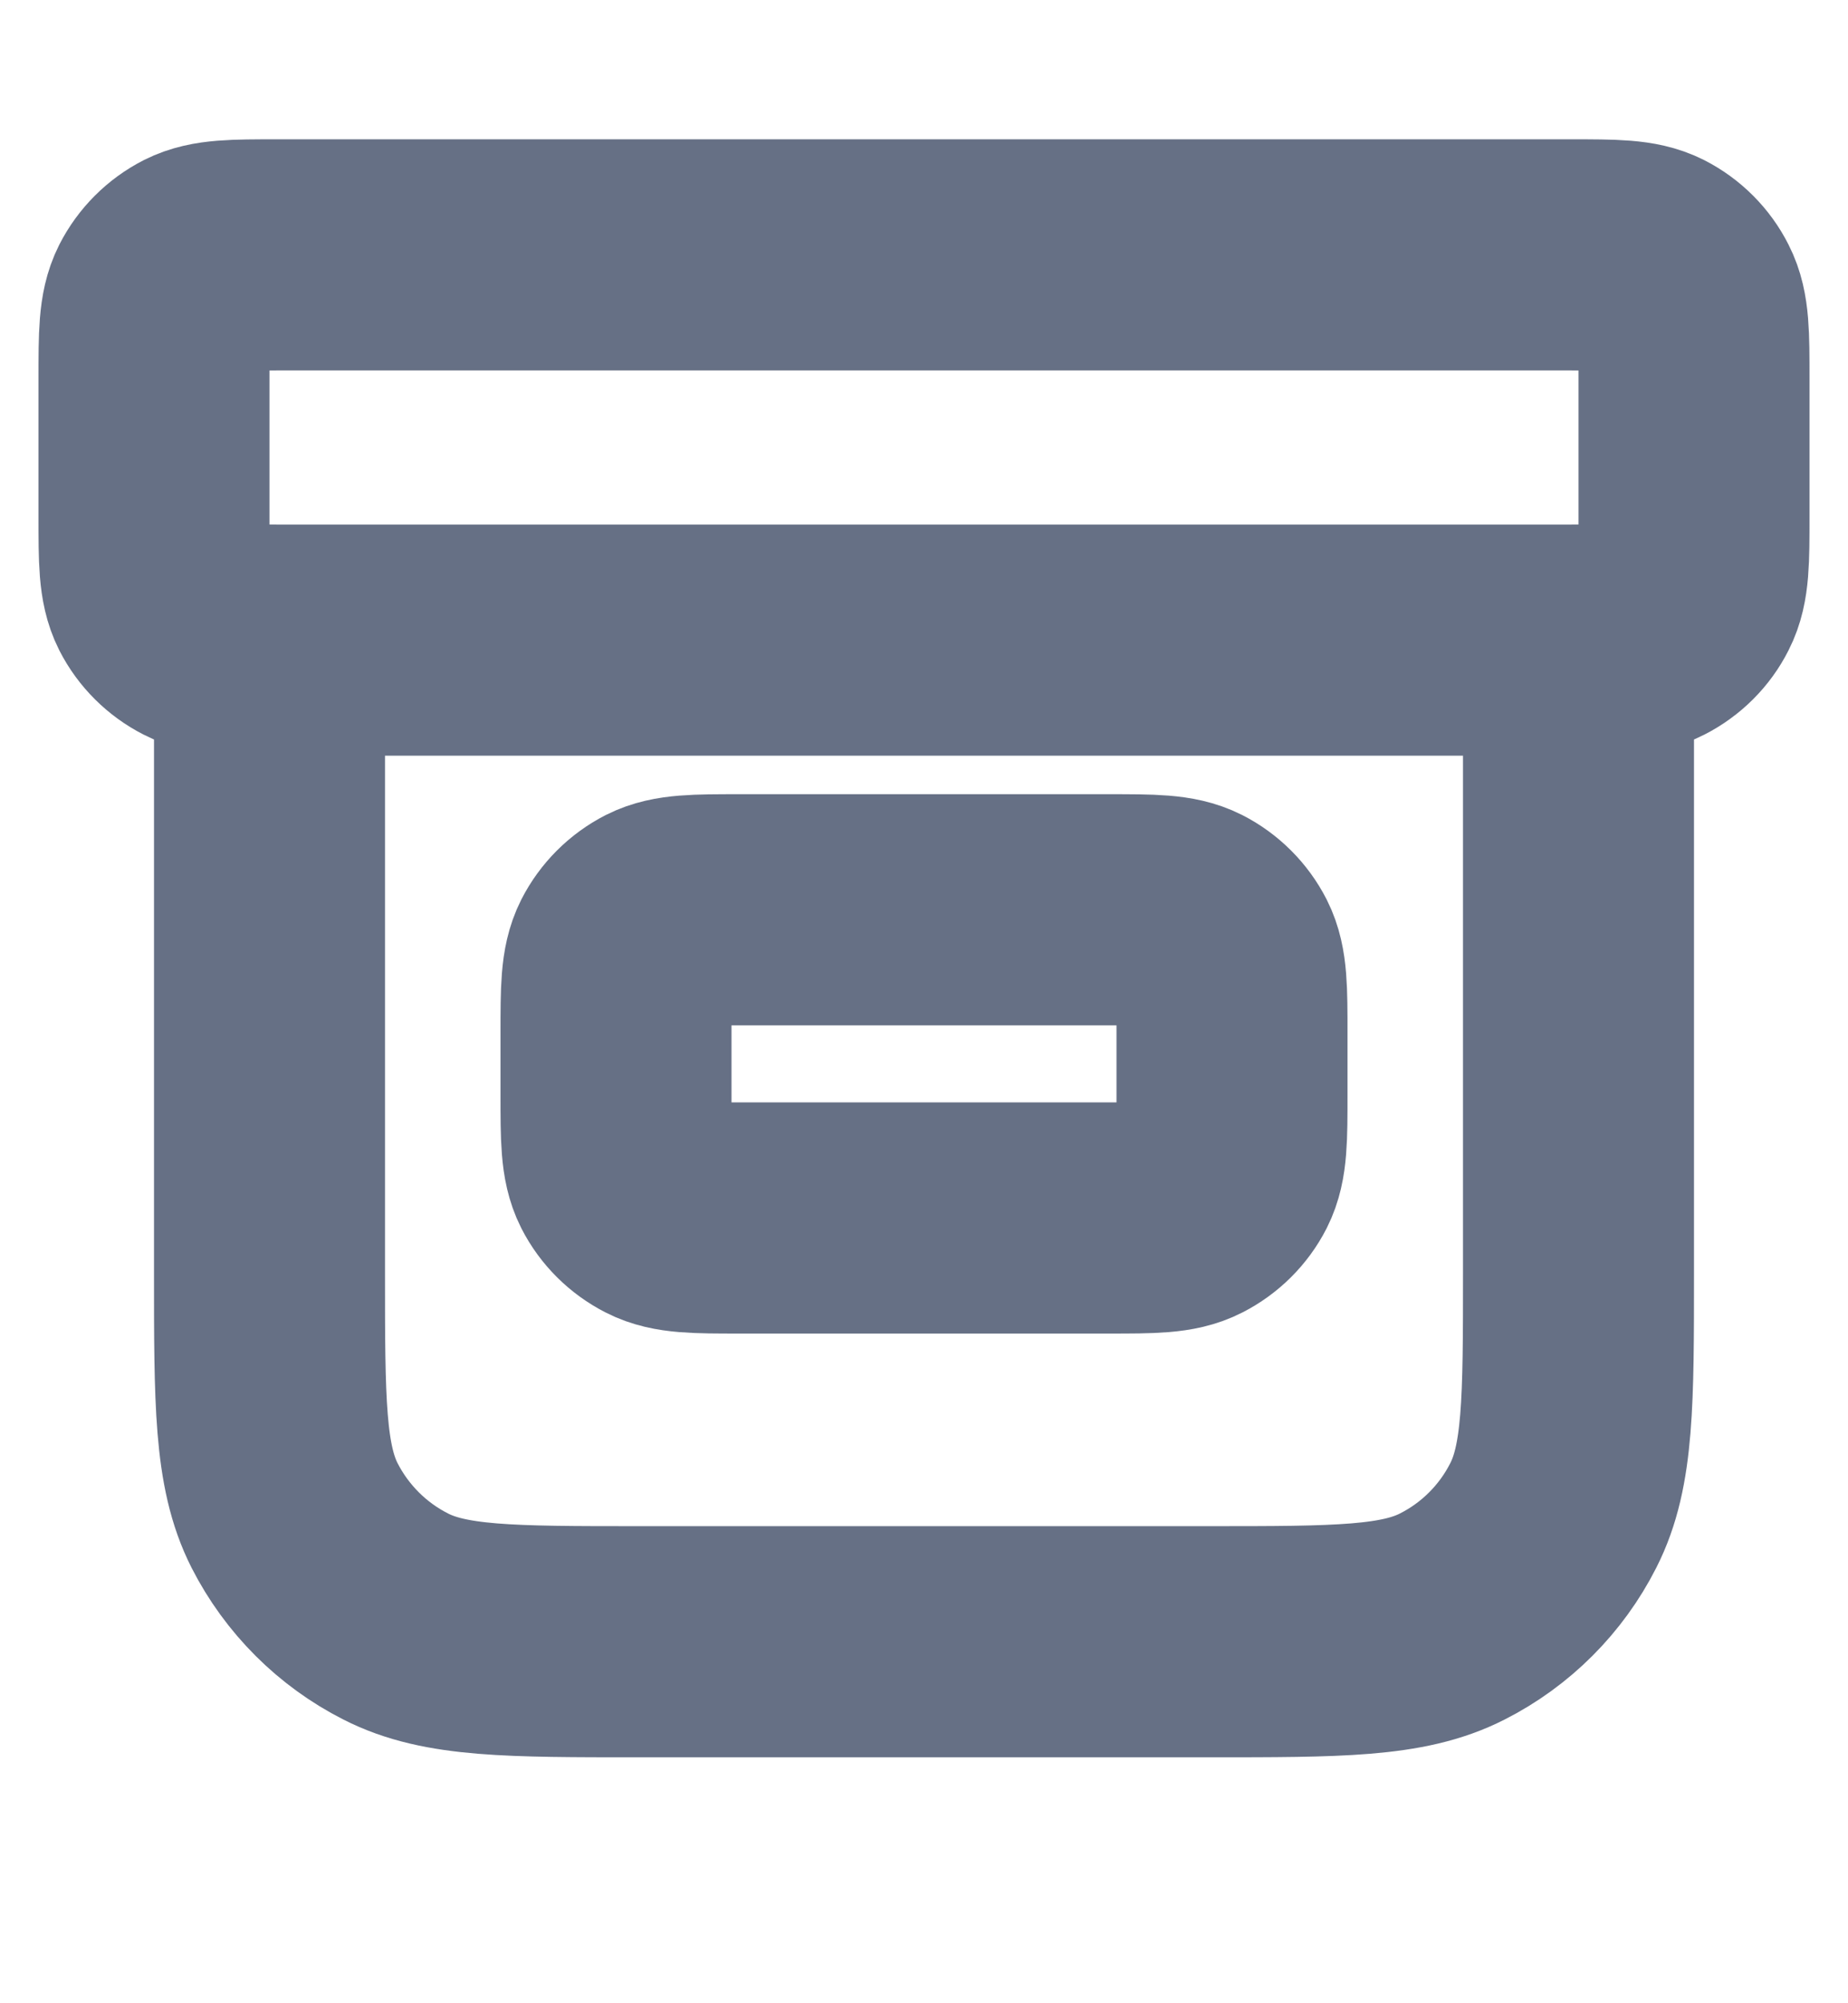 <svg width="12" height="13" viewBox="0 0 12 13" fill="none" xmlns="http://www.w3.org/2000/svg">
<g id="box" clip-path="url(#clip0_1114_19195)">
<path id="Icon" d="M10.25 4.154V8.254C10.25 9.094 10.25 9.514 10.086 9.835C9.943 10.117 9.713 10.347 9.431 10.49C9.11 10.654 8.69 10.654 7.85 10.654H4.15C3.31 10.654 2.89 10.654 2.569 10.49C2.287 10.347 2.057 10.117 1.913 9.835C1.75 9.514 1.75 9.094 1.75 8.254V4.154M1.8 1.654H10.2C10.48 1.654 10.62 1.654 10.727 1.708C10.821 1.756 10.898 1.833 10.945 1.927C11 2.034 11 2.174 11 2.454V3.354C11 3.634 11 3.774 10.945 3.881C10.898 3.975 10.821 4.051 10.727 4.099C10.62 4.154 10.48 4.154 10.2 4.154H1.8C1.52 4.154 1.38 4.154 1.273 4.099C1.179 4.051 1.102 3.975 1.054 3.881C1 3.774 1 3.634 1 3.354V2.454C1 2.174 1 2.034 1.054 1.927C1.102 1.833 1.179 1.756 1.273 1.708C1.38 1.654 1.52 1.654 1.8 1.654ZM4.8 5.904H7.2C7.48 5.904 7.62 5.904 7.727 5.958C7.821 6.006 7.898 6.083 7.946 6.177C8 6.284 8 6.424 8 6.704V7.104C8 7.384 8 7.524 7.946 7.631C7.898 7.725 7.821 7.801 7.727 7.849C7.62 7.904 7.48 7.904 7.2 7.904H4.8C4.52 7.904 4.38 7.904 4.273 7.849C4.179 7.801 4.102 7.725 4.054 7.631C4 7.524 4 7.384 4 7.104V6.704C4 6.424 4 6.284 4.054 6.177C4.102 6.083 4.179 6.006 4.273 5.958C4.38 5.904 4.52 5.904 4.8 5.904Z" stroke="#667085" stroke-width="1.5" stroke-linecap="round" stroke-linejoin="round"/>
</g>
<defs>
<clipPath id="clip0_1114_19195">
<rect width="12" height="12" fill="white" transform="translate(0 0.154)"/>
</clipPath>
</defs>
</svg>
